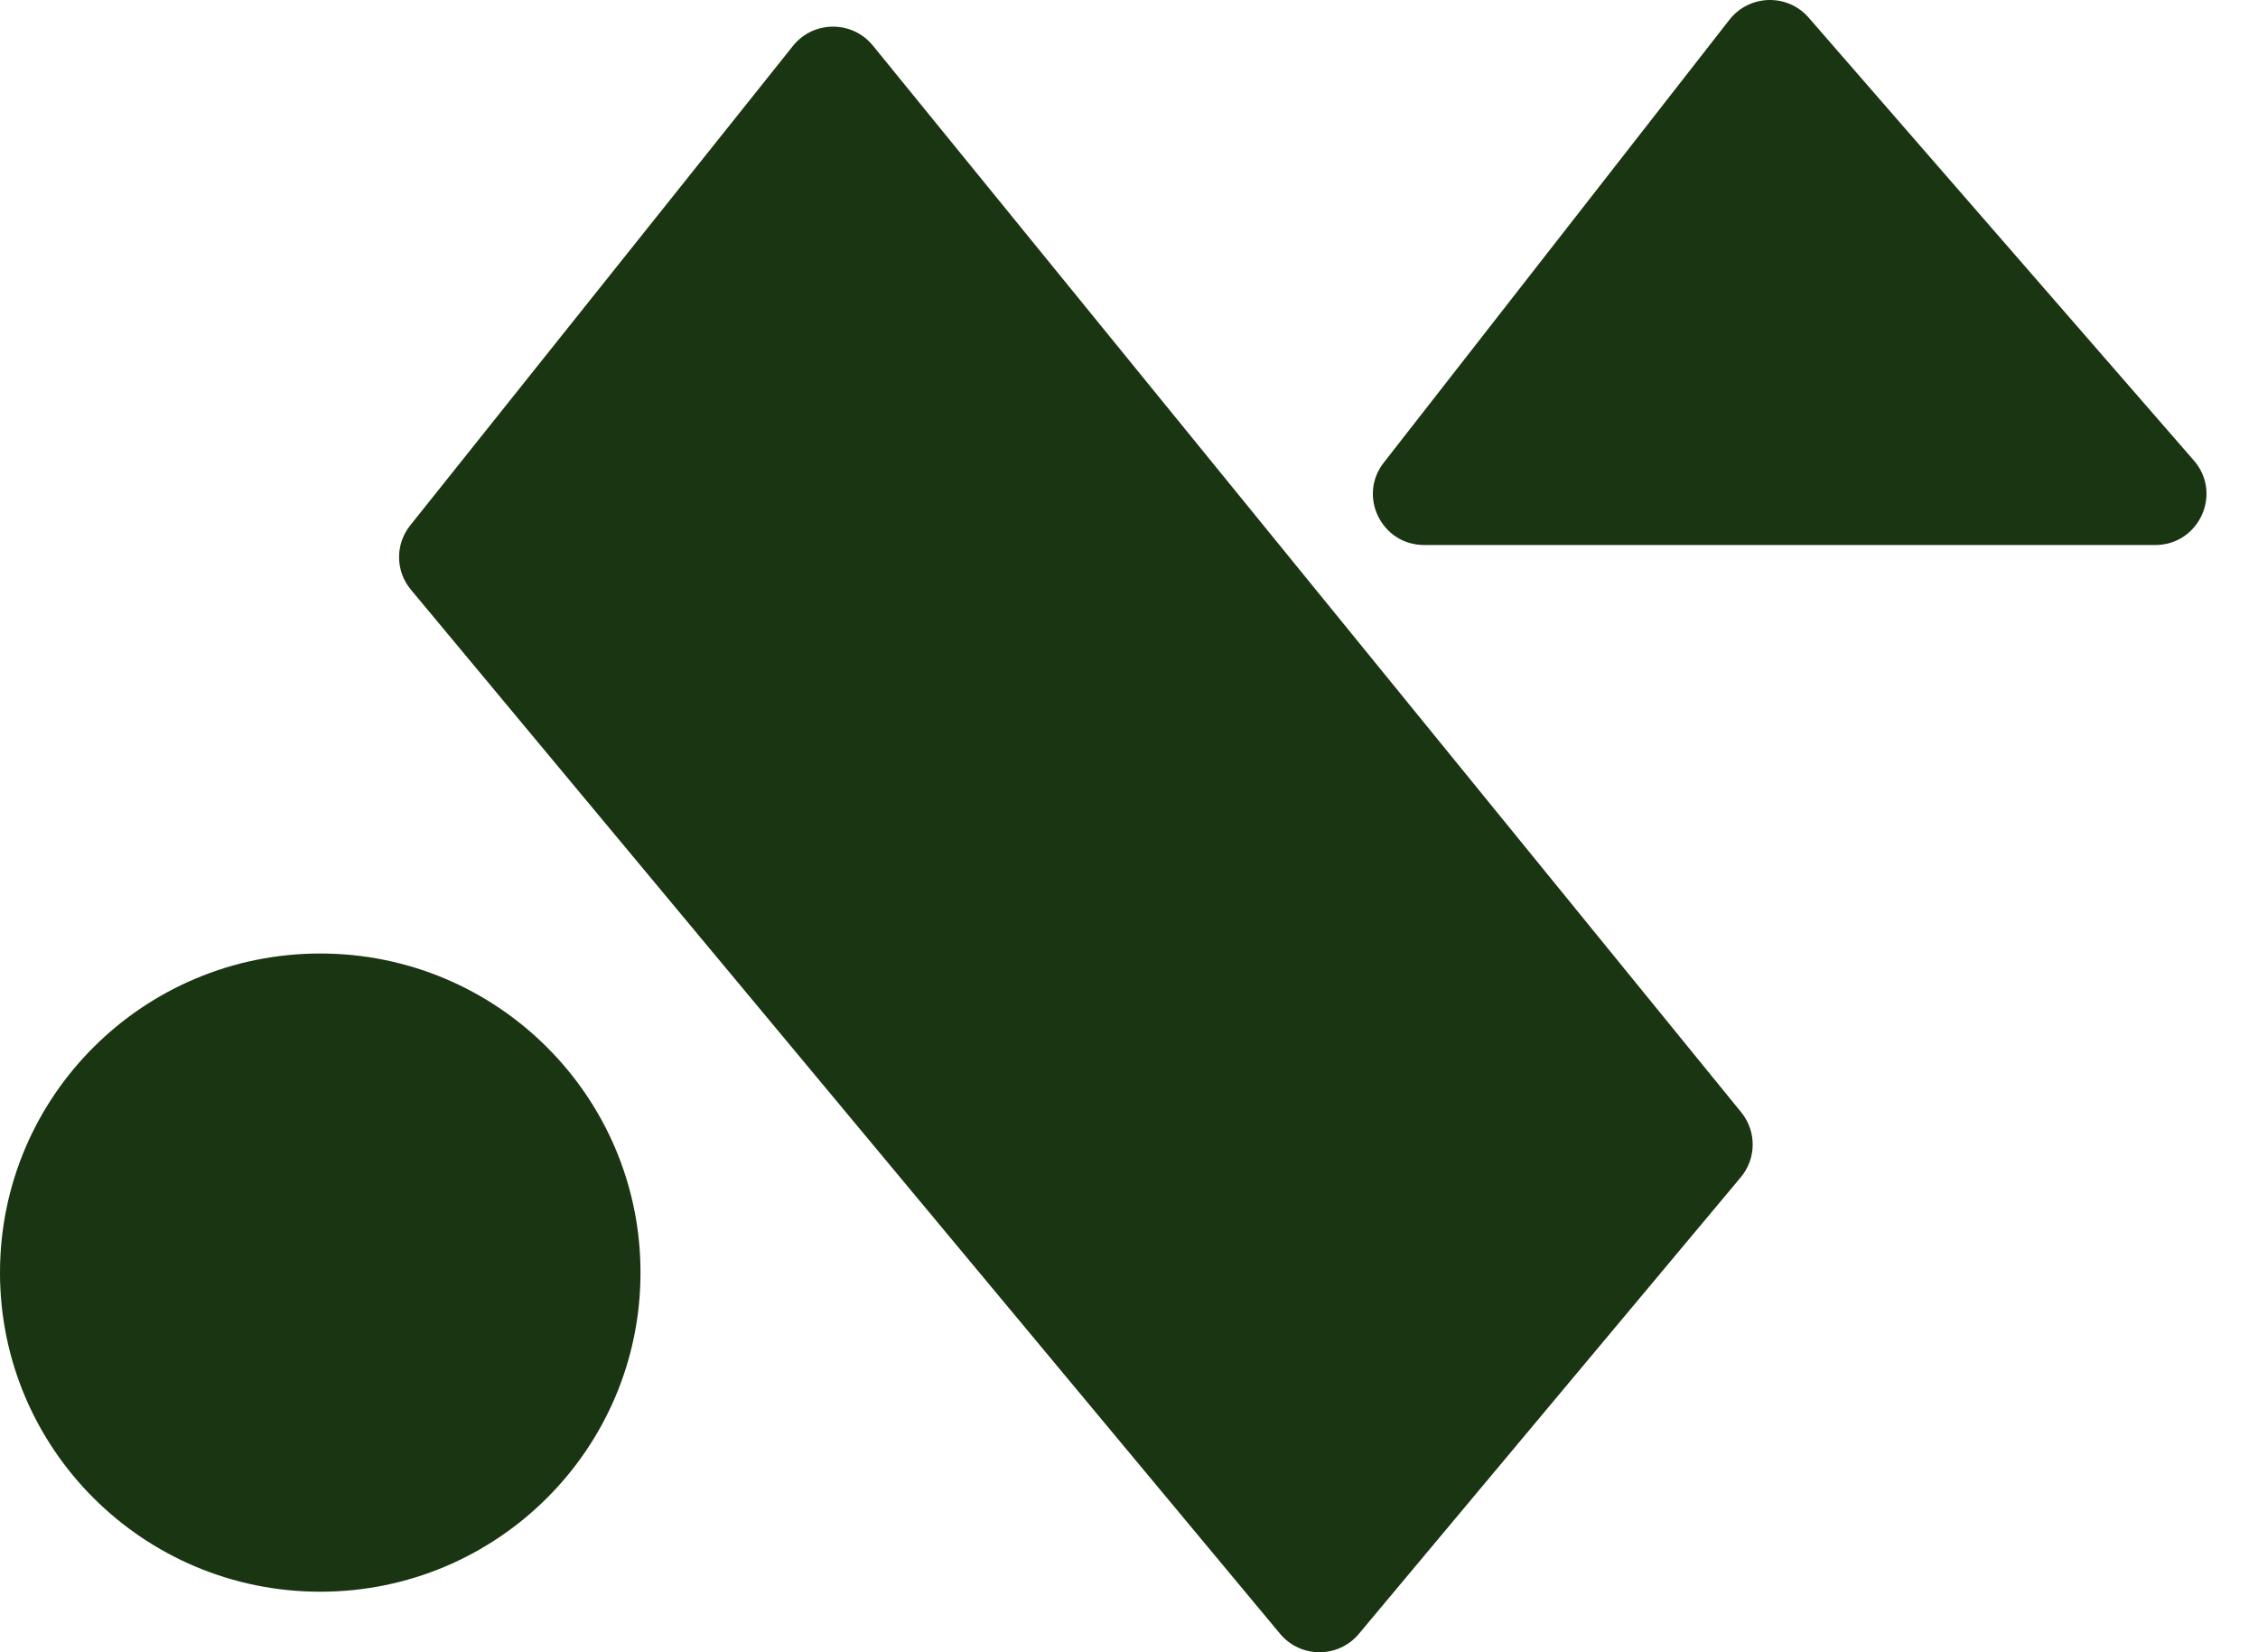 <svg width="41" height="30" viewBox="0 0 41 30" fill="none" xmlns="http://www.w3.org/2000/svg">
<path d="M14.398 0.834L7.449 9.539C7.174 9.882 7.179 10.37 7.461 10.707L23.243 29.665C23.615 30.111 24.302 30.112 24.674 29.666L31.609 21.375C31.894 21.034 31.897 20.541 31.617 20.197L15.849 0.827C15.474 0.367 14.768 0.37 14.398 0.834Z" fill="#1A3511"/>
<path d="M39.133 9.896H25.86C25.086 9.896 24.65 9.009 25.126 8.4L31.403 0.358C31.763 -0.103 32.457 -0.122 32.841 0.32L39.836 8.362C40.358 8.962 39.93 9.896 39.133 9.896Z" fill="#1A3511"/>
<path d="M11.63 23.107C11.63 26.307 9.027 28.901 5.815 28.901C2.603 28.901 0 26.307 0 23.107C0 19.907 2.603 17.313 5.815 17.313C9.027 17.313 11.63 19.907 11.63 23.107Z" fill="#1A3511"/>
</svg>
